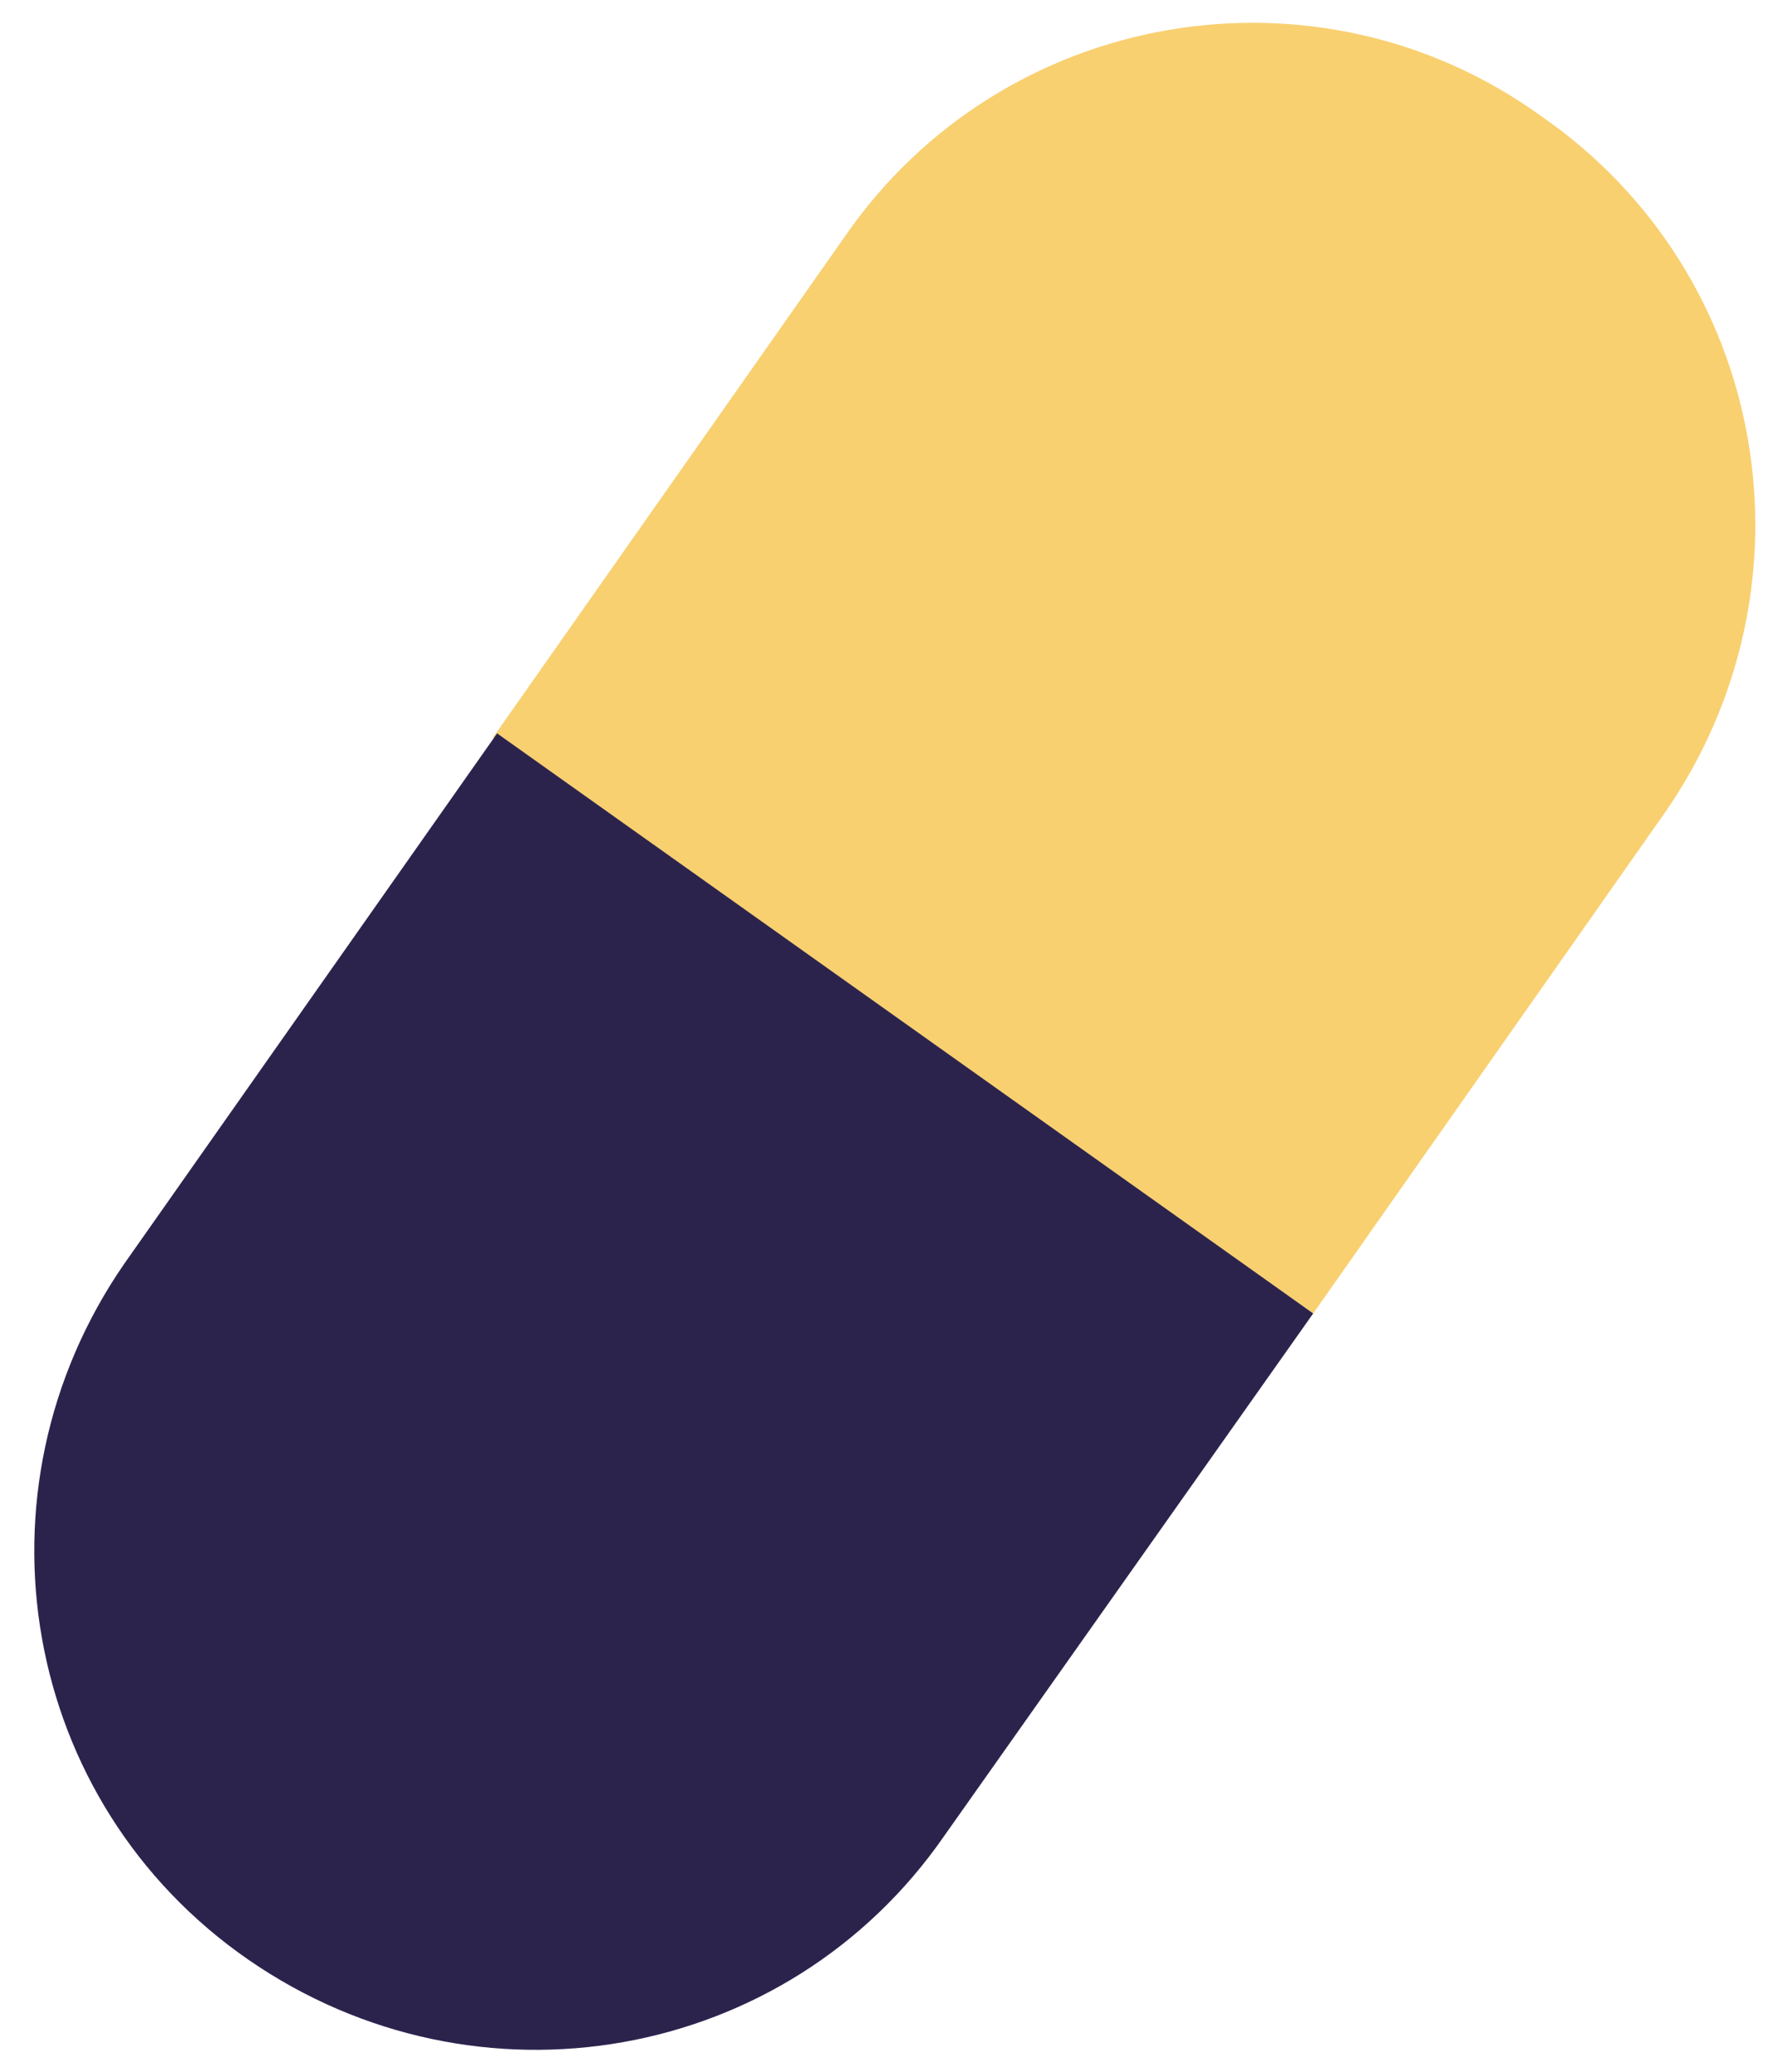 <?xml version="1.0" encoding="UTF-8"?> <svg xmlns="http://www.w3.org/2000/svg" id="ticket_moderateur" version="1.1" viewBox="0 0 42.8 50"><defs><style> .st0 { fill: #2c234d; } .st1 { fill: #f8d070; } </style></defs><path id="Tracé_4483" class="st1" d="M20.4,5.7l-8.5,12.1,19.8,13.9,8.5-12.1c3.8-5.5,2.5-13-3-16.8C31.8-1.1,24.2.2,20.4,5.7"></path><path id="Tracé_4484" class="st0" d="M3,30.5c-3.8,5.5-2.5,13,3,16.8,5.5,3.8,13,2.5,16.8-3h0l8.9-12.6-19.7-14L3,30.5Z"></path></svg> 